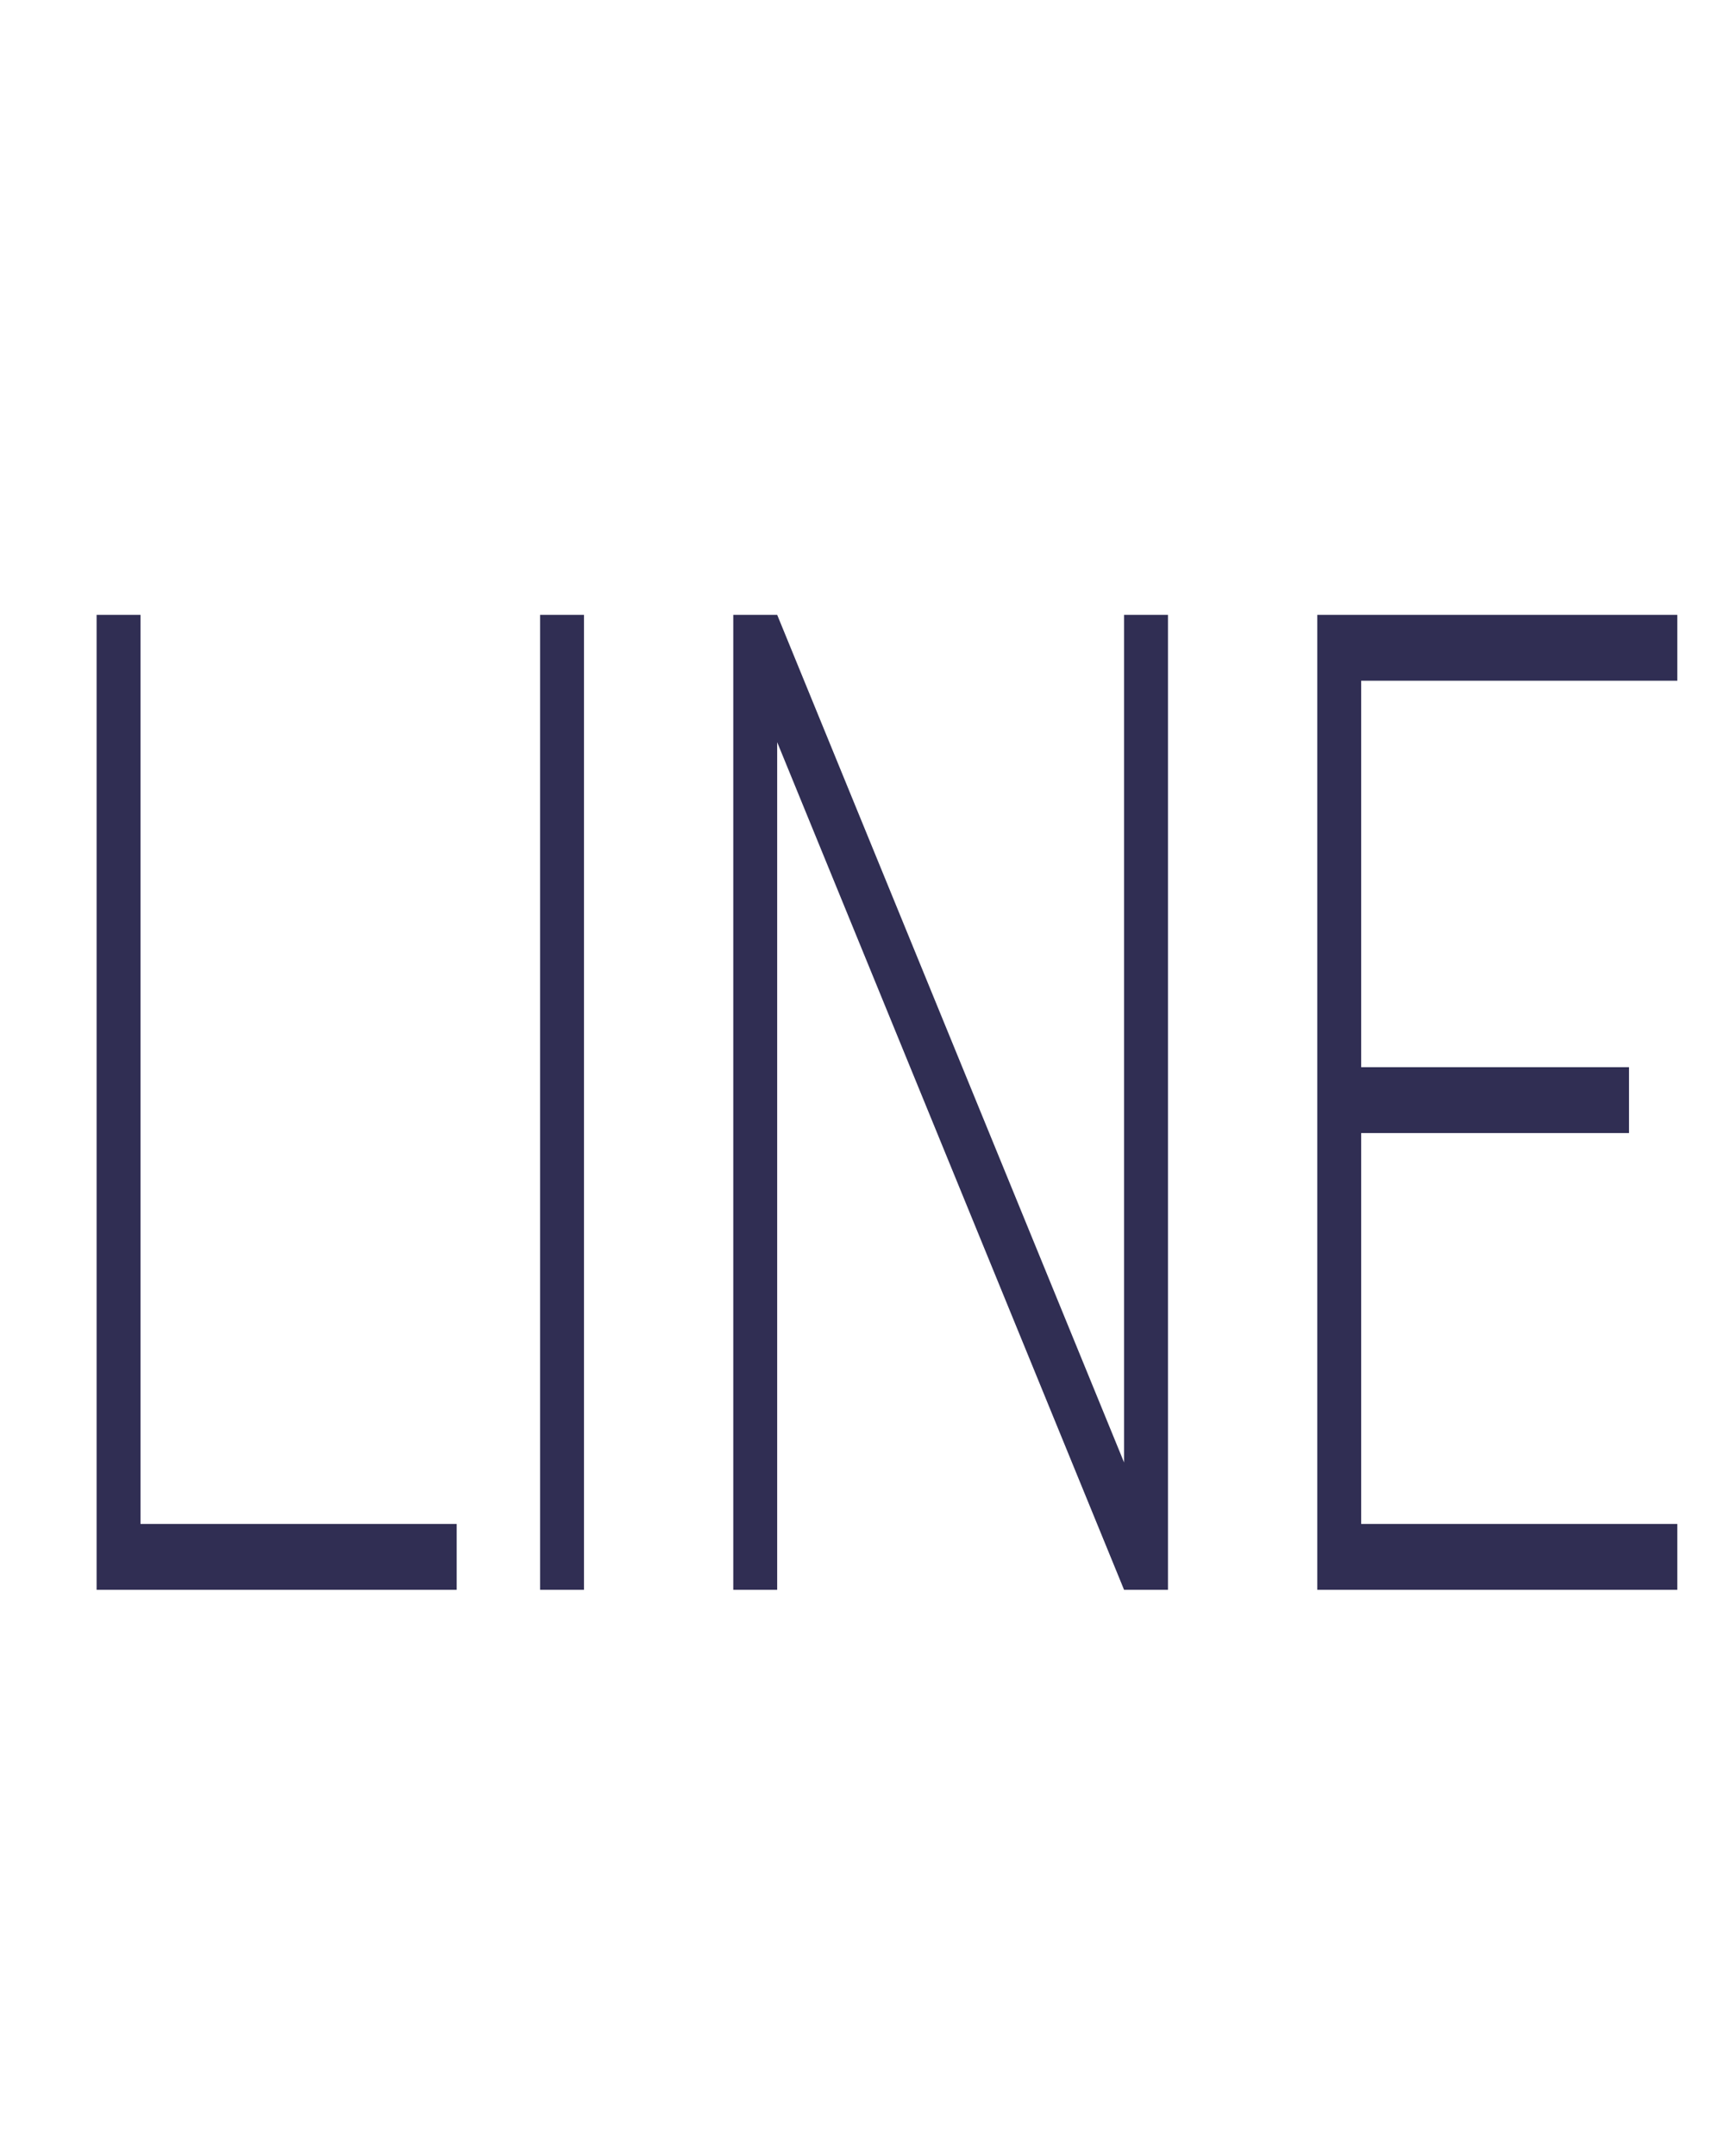 <?xml version="1.0" standalone="no"?><!DOCTYPE svg PUBLIC "-//W3C//DTD SVG 1.1//EN" "http://www.w3.org/Graphics/SVG/1.1/DTD/svg11.dtd"><svg xmlns="http://www.w3.org/2000/svg" version="1.1" width="39.4px" height="49.1px" viewBox="0 -23 39.4 49.1" style="top:-23px">  <desc>Line</desc>  <defs/>  <g id="Polygon246032">    <path d="M 2.2 13.2 L 2.2 -9 L 3.2 -9 L 3.2 11.7 L 10.4 11.7 L 10.4 13.2 L 2.2 13.2 Z M 12.3 13.2 L 12.3 -9 L 13.3 -9 L 13.3 13.2 L 12.3 13.2 Z M 25.6 13.2 L 17.7 -6.1 L 17.7 13.2 L 16.7 13.2 L 16.7 -9 L 17.7 -9 L 25.6 10.3 L 25.6 -9 L 26.6 -9 L 26.6 13.2 L 25.6 13.2 Z M 30 13.2 L 30 -9 L 38.2 -9 L 38.2 -7.5 L 31 -7.5 L 31 1.3 L 37.1 1.3 L 37.1 2.8 L 31 2.8 L 31 11.7 L 38.2 11.7 L 38.2 13.2 L 30 13.2 Z " stroke="none" fill="#302e53"/>  </g></svg>